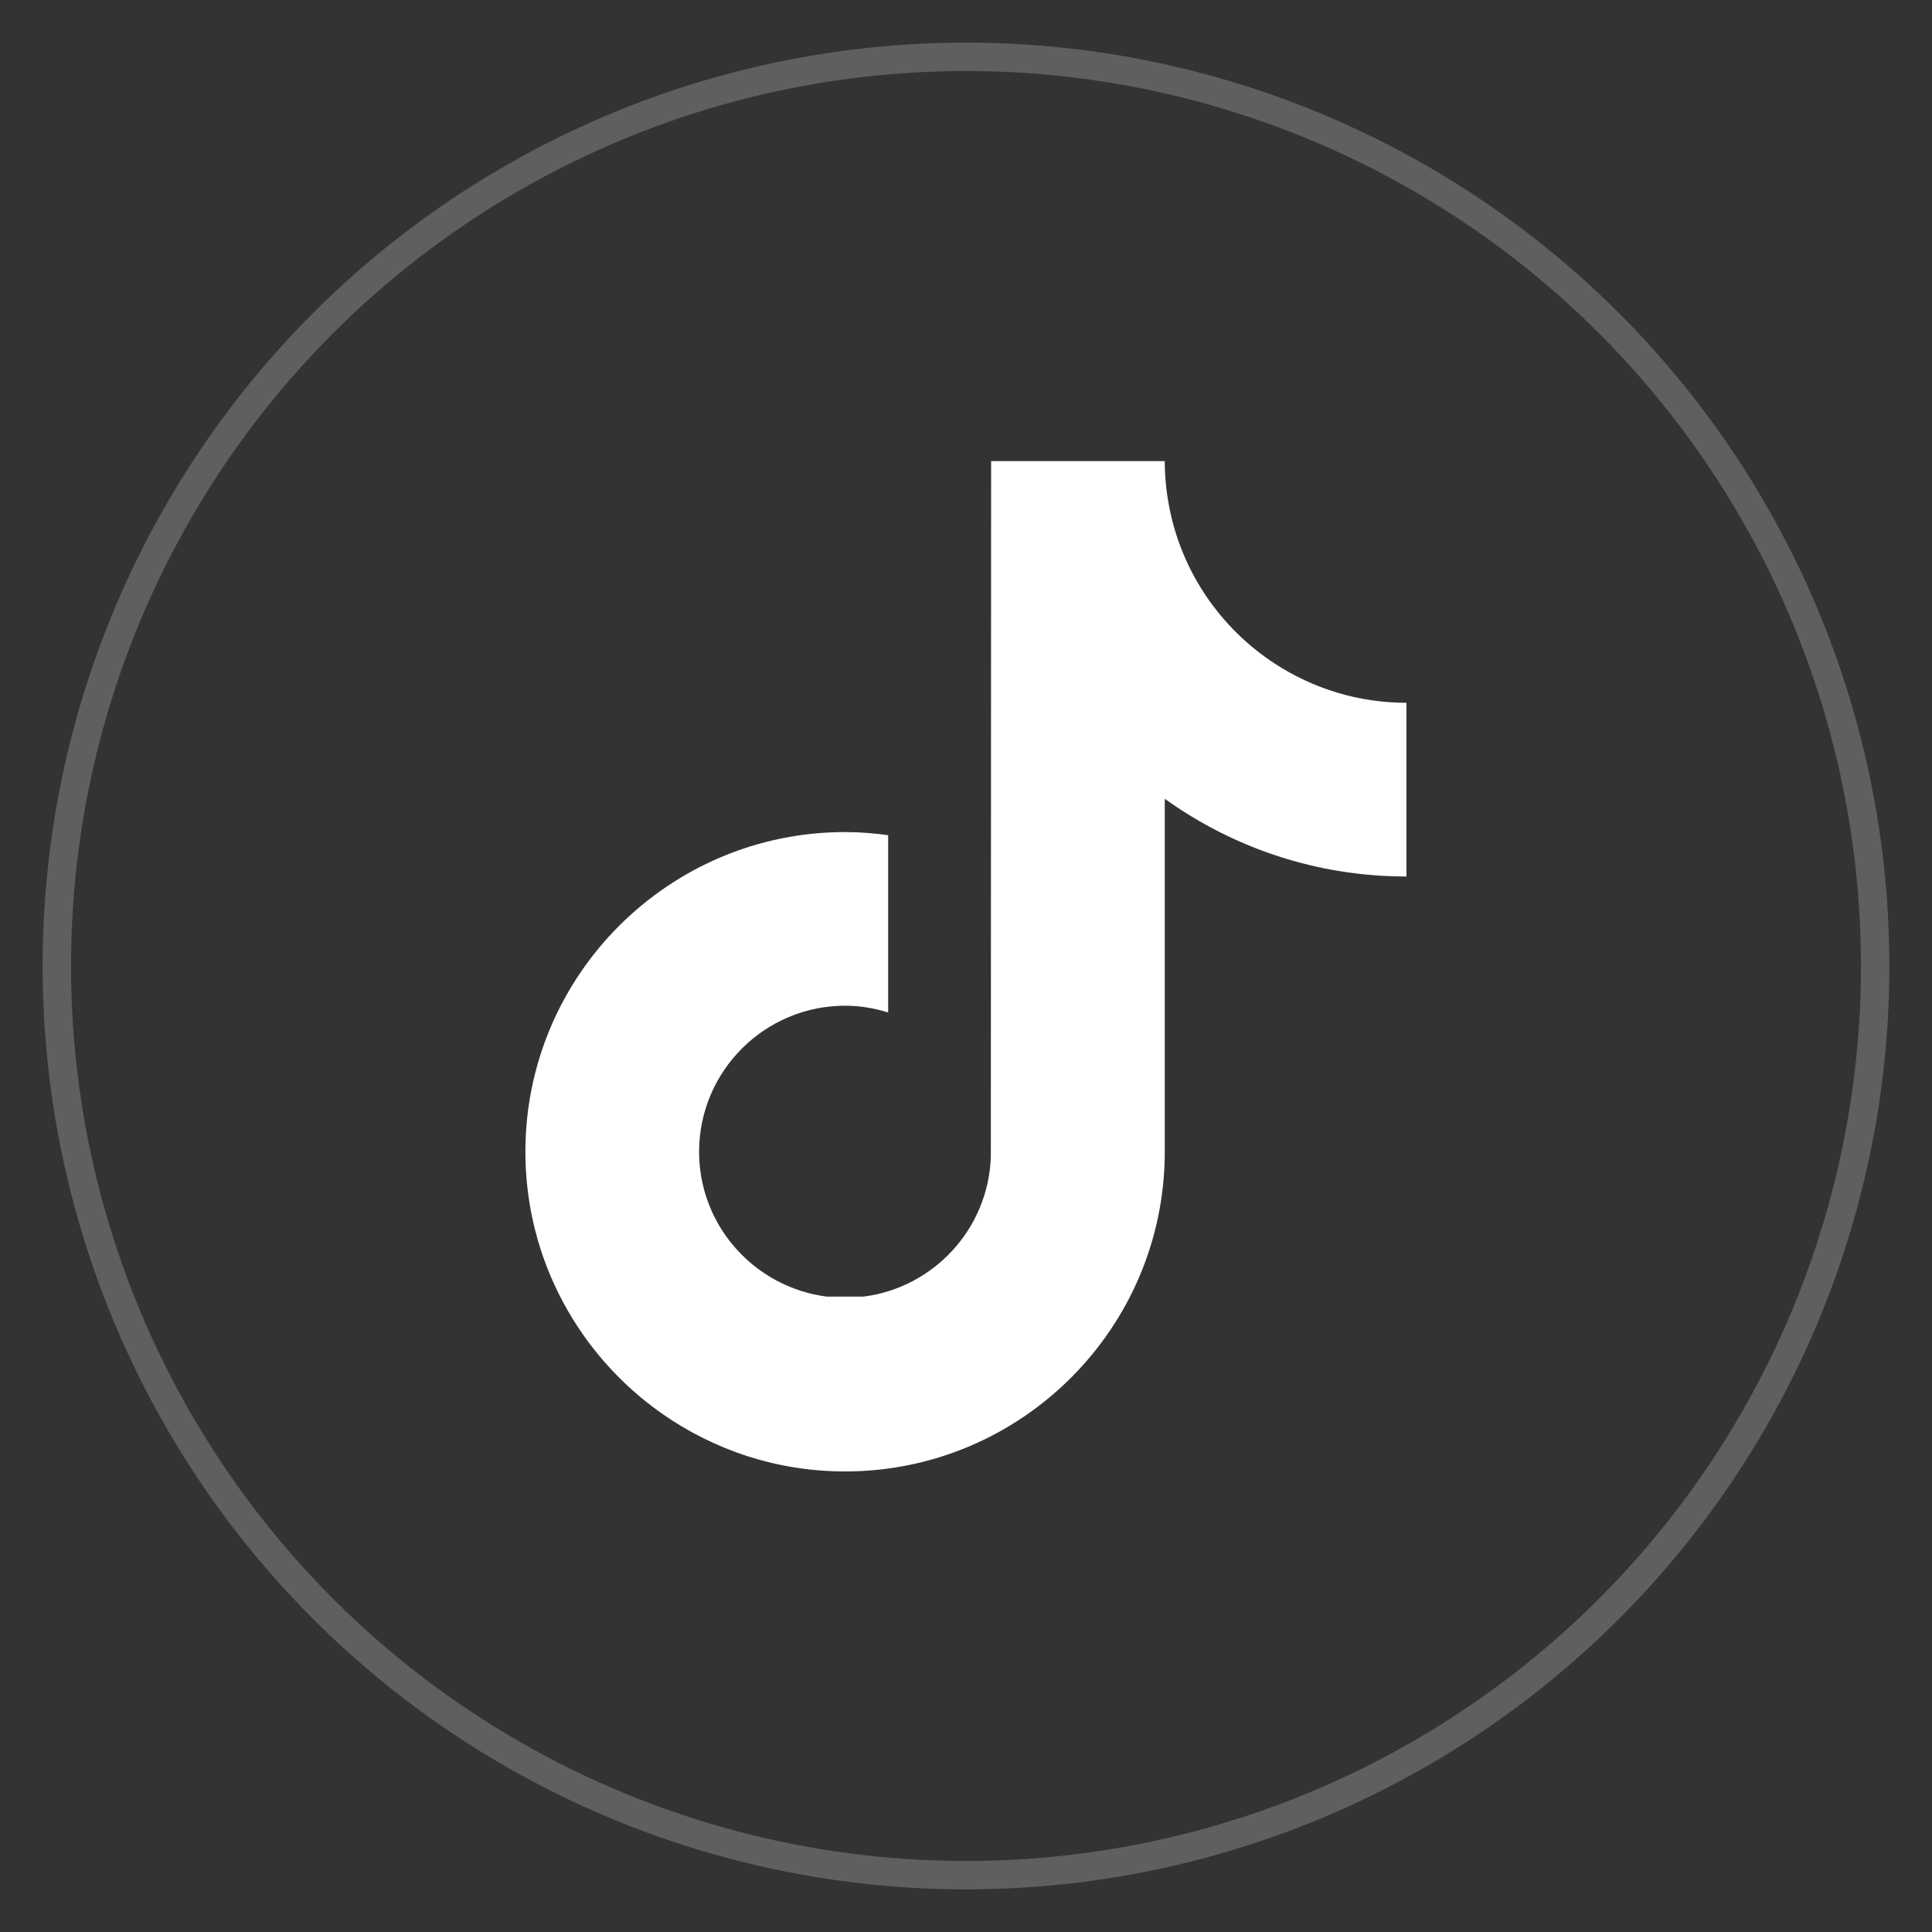 <svg width="34" height="34" viewBox="0 0 34 34" fill="none" xmlns="http://www.w3.org/2000/svg">
<rect x="0" y="0" width="34" height="34" fill="#333333" stroke="none"/>
<circle cx="17" cy="17" r="16" stroke="#5F5F5F" stroke-width="0.5"/>
<path d="M20.571 8.891C20.786 10.056 21.477 11.055 22.435 11.679C23.102 12.114 23.898 12.368 24.751 12.368V15.425C23.166 15.425 21.697 14.918 20.498 14.057V20.269C20.498 23.371 17.975 25.895 14.872 25.895C13.673 25.895 12.562 25.517 11.648 24.876C10.197 23.857 9.246 22.172 9.246 20.269C9.246 17.167 11.77 14.643 14.872 14.643C15.13 14.643 15.382 14.664 15.63 14.698L15.63 17.818C15.39 17.743 15.137 17.699 14.872 17.699C13.456 17.699 12.303 18.852 12.303 20.269C12.303 21.256 12.863 22.113 13.68 22.543C13.946 22.683 14.238 22.778 14.548 22.818H15.198C16.43 22.661 17.39 21.628 17.437 20.366L17.442 8.115H20.498C20.498 8.38 20.524 8.639 20.571 8.891Z" fill="white"/>
</svg>
